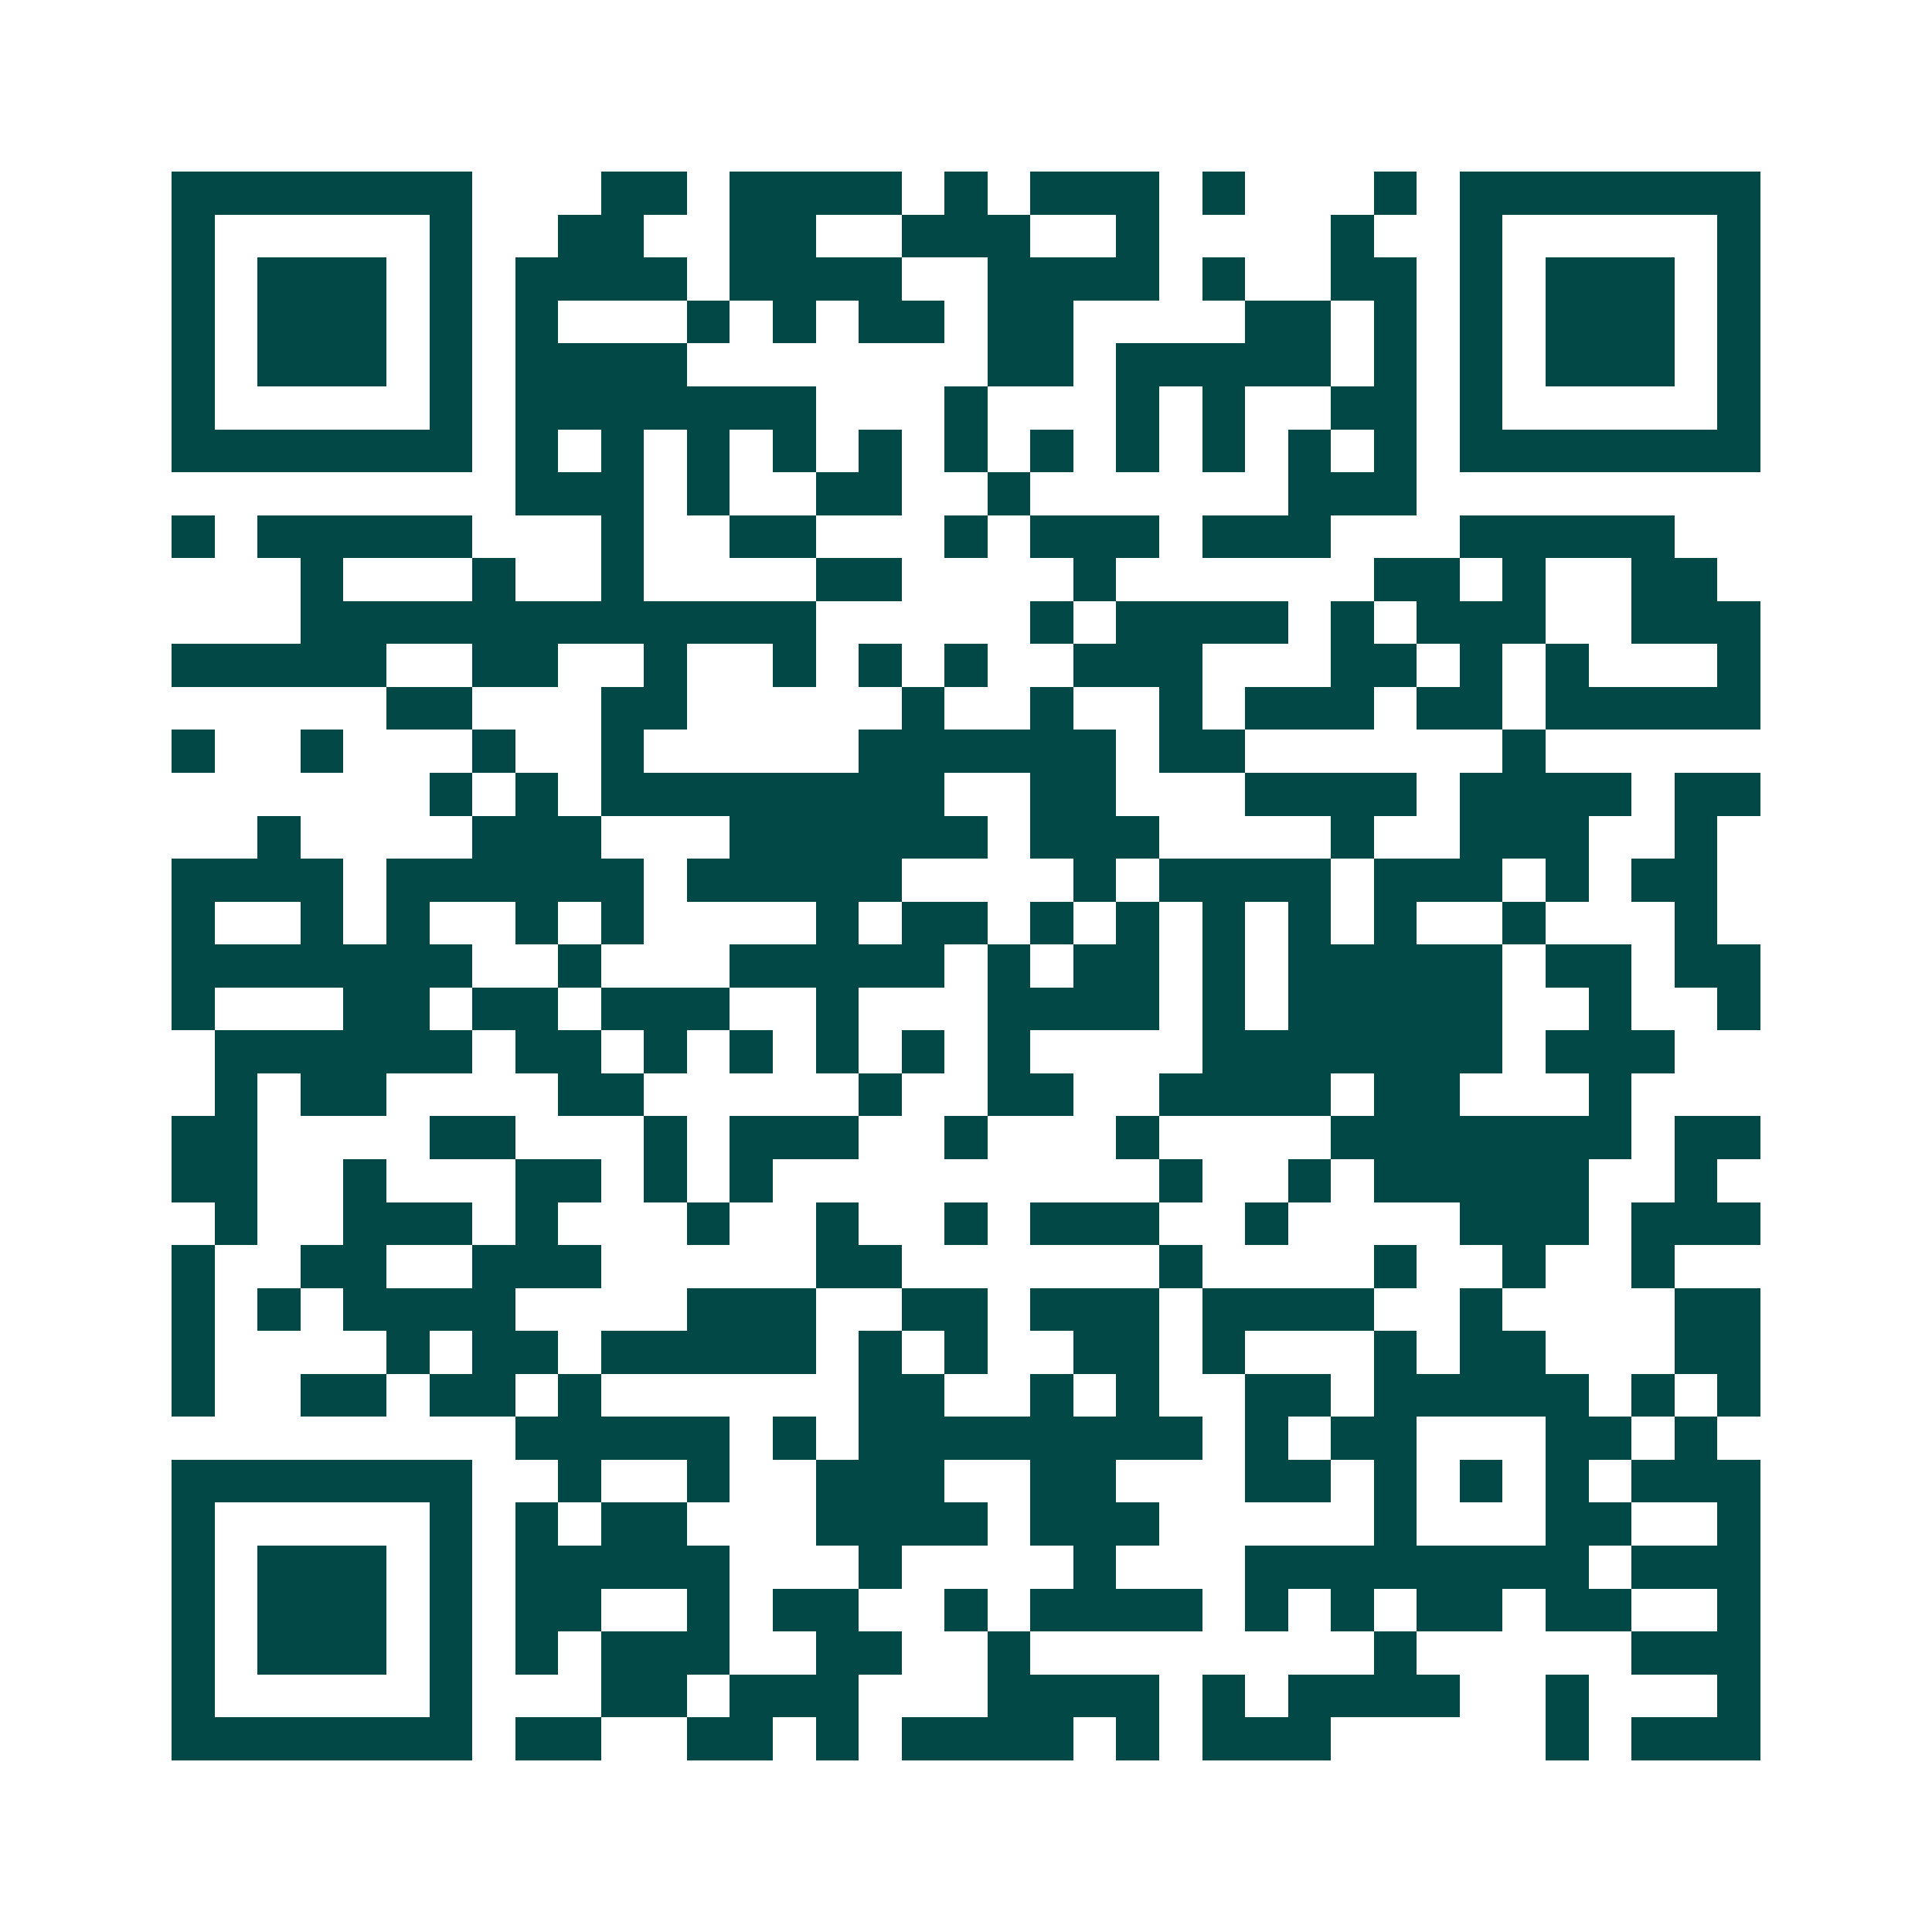 <svg xmlns="http://www.w3.org/2000/svg" width="200" height="200" viewBox="0 0 45 45" shape-rendering="crispEdges"><path fill="#ffffff" d="M0 0h45v45H0z"/><path stroke="#014847" d="M4 4.5h7m3 0h2m1 0h4m1 0h1m1 0h3m1 0h1m3 0h1m1 0h7M4 5.5h1m5 0h1m2 0h2m2 0h2m2 0h3m2 0h1m4 0h1m2 0h1m5 0h1M4 6.5h1m1 0h3m1 0h1m1 0h4m1 0h4m2 0h4m1 0h1m2 0h2m1 0h1m1 0h3m1 0h1M4 7.5h1m1 0h3m1 0h1m1 0h1m3 0h1m1 0h1m1 0h2m1 0h2m4 0h2m1 0h1m1 0h1m1 0h3m1 0h1M4 8.5h1m1 0h3m1 0h1m1 0h4m7 0h2m1 0h5m1 0h1m1 0h1m1 0h3m1 0h1M4 9.5h1m5 0h1m1 0h7m3 0h1m3 0h1m1 0h1m2 0h2m1 0h1m5 0h1M4 10.5h7m1 0h1m1 0h1m1 0h1m1 0h1m1 0h1m1 0h1m1 0h1m1 0h1m1 0h1m1 0h1m1 0h1m1 0h7M12 11.5h3m1 0h1m2 0h2m2 0h1m6 0h3M4 12.5h1m1 0h5m3 0h1m2 0h2m3 0h1m1 0h3m1 0h3m3 0h5M7 13.5h1m3 0h1m2 0h1m4 0h2m4 0h1m6 0h2m1 0h1m2 0h2M7 14.5h12m5 0h1m1 0h4m1 0h1m1 0h3m2 0h3M4 15.5h5m2 0h2m2 0h1m2 0h1m1 0h1m1 0h1m2 0h3m3 0h2m1 0h1m1 0h1m3 0h1M9 16.5h2m3 0h2m5 0h1m2 0h1m2 0h1m1 0h3m1 0h2m1 0h5M4 17.5h1m2 0h1m3 0h1m2 0h1m5 0h6m1 0h2m6 0h1M10 18.5h1m1 0h1m1 0h8m2 0h2m3 0h4m1 0h4m1 0h2M6 19.5h1m4 0h3m3 0h6m1 0h3m4 0h1m2 0h3m2 0h1M4 20.5h4m1 0h6m1 0h5m4 0h1m1 0h4m1 0h3m1 0h1m1 0h2M4 21.5h1m2 0h1m1 0h1m2 0h1m1 0h1m4 0h1m1 0h2m1 0h1m1 0h1m1 0h1m1 0h1m1 0h1m2 0h1m3 0h1M4 22.5h7m2 0h1m3 0h5m1 0h1m1 0h2m1 0h1m1 0h5m1 0h2m1 0h2M4 23.5h1m3 0h2m1 0h2m1 0h3m2 0h1m3 0h4m1 0h1m1 0h5m2 0h1m2 0h1M5 24.5h6m1 0h2m1 0h1m1 0h1m1 0h1m1 0h1m1 0h1m4 0h7m1 0h3M5 25.5h1m1 0h2m4 0h2m5 0h1m2 0h2m2 0h4m1 0h2m3 0h1M4 26.5h2m4 0h2m3 0h1m1 0h3m2 0h1m3 0h1m4 0h7m1 0h2M4 27.5h2m2 0h1m3 0h2m1 0h1m1 0h1m9 0h1m2 0h1m1 0h5m2 0h1M5 28.5h1m2 0h3m1 0h1m3 0h1m2 0h1m2 0h1m1 0h3m2 0h1m4 0h3m1 0h3M4 29.5h1m2 0h2m2 0h3m5 0h2m6 0h1m4 0h1m2 0h1m2 0h1M4 30.5h1m1 0h1m1 0h4m4 0h3m2 0h2m1 0h3m1 0h4m2 0h1m4 0h2M4 31.5h1m4 0h1m1 0h2m1 0h5m1 0h1m1 0h1m2 0h2m1 0h1m3 0h1m1 0h2m3 0h2M4 32.5h1m2 0h2m1 0h2m1 0h1m6 0h2m2 0h1m1 0h1m2 0h2m1 0h5m1 0h1m1 0h1M12 33.5h5m1 0h1m1 0h8m1 0h1m1 0h2m3 0h2m1 0h1M4 34.5h7m2 0h1m2 0h1m2 0h3m2 0h2m3 0h2m1 0h1m1 0h1m1 0h1m1 0h3M4 35.5h1m5 0h1m1 0h1m1 0h2m3 0h4m1 0h3m5 0h1m3 0h2m2 0h1M4 36.5h1m1 0h3m1 0h1m1 0h5m3 0h1m4 0h1m3 0h8m1 0h3M4 37.5h1m1 0h3m1 0h1m1 0h2m2 0h1m1 0h2m2 0h1m1 0h4m1 0h1m1 0h1m1 0h2m1 0h2m2 0h1M4 38.5h1m1 0h3m1 0h1m1 0h1m1 0h3m2 0h2m2 0h1m8 0h1m5 0h3M4 39.5h1m5 0h1m3 0h2m1 0h3m3 0h4m1 0h1m1 0h4m2 0h1m3 0h1M4 40.5h7m1 0h2m2 0h2m1 0h1m1 0h4m1 0h1m1 0h3m5 0h1m1 0h3"/></svg>
